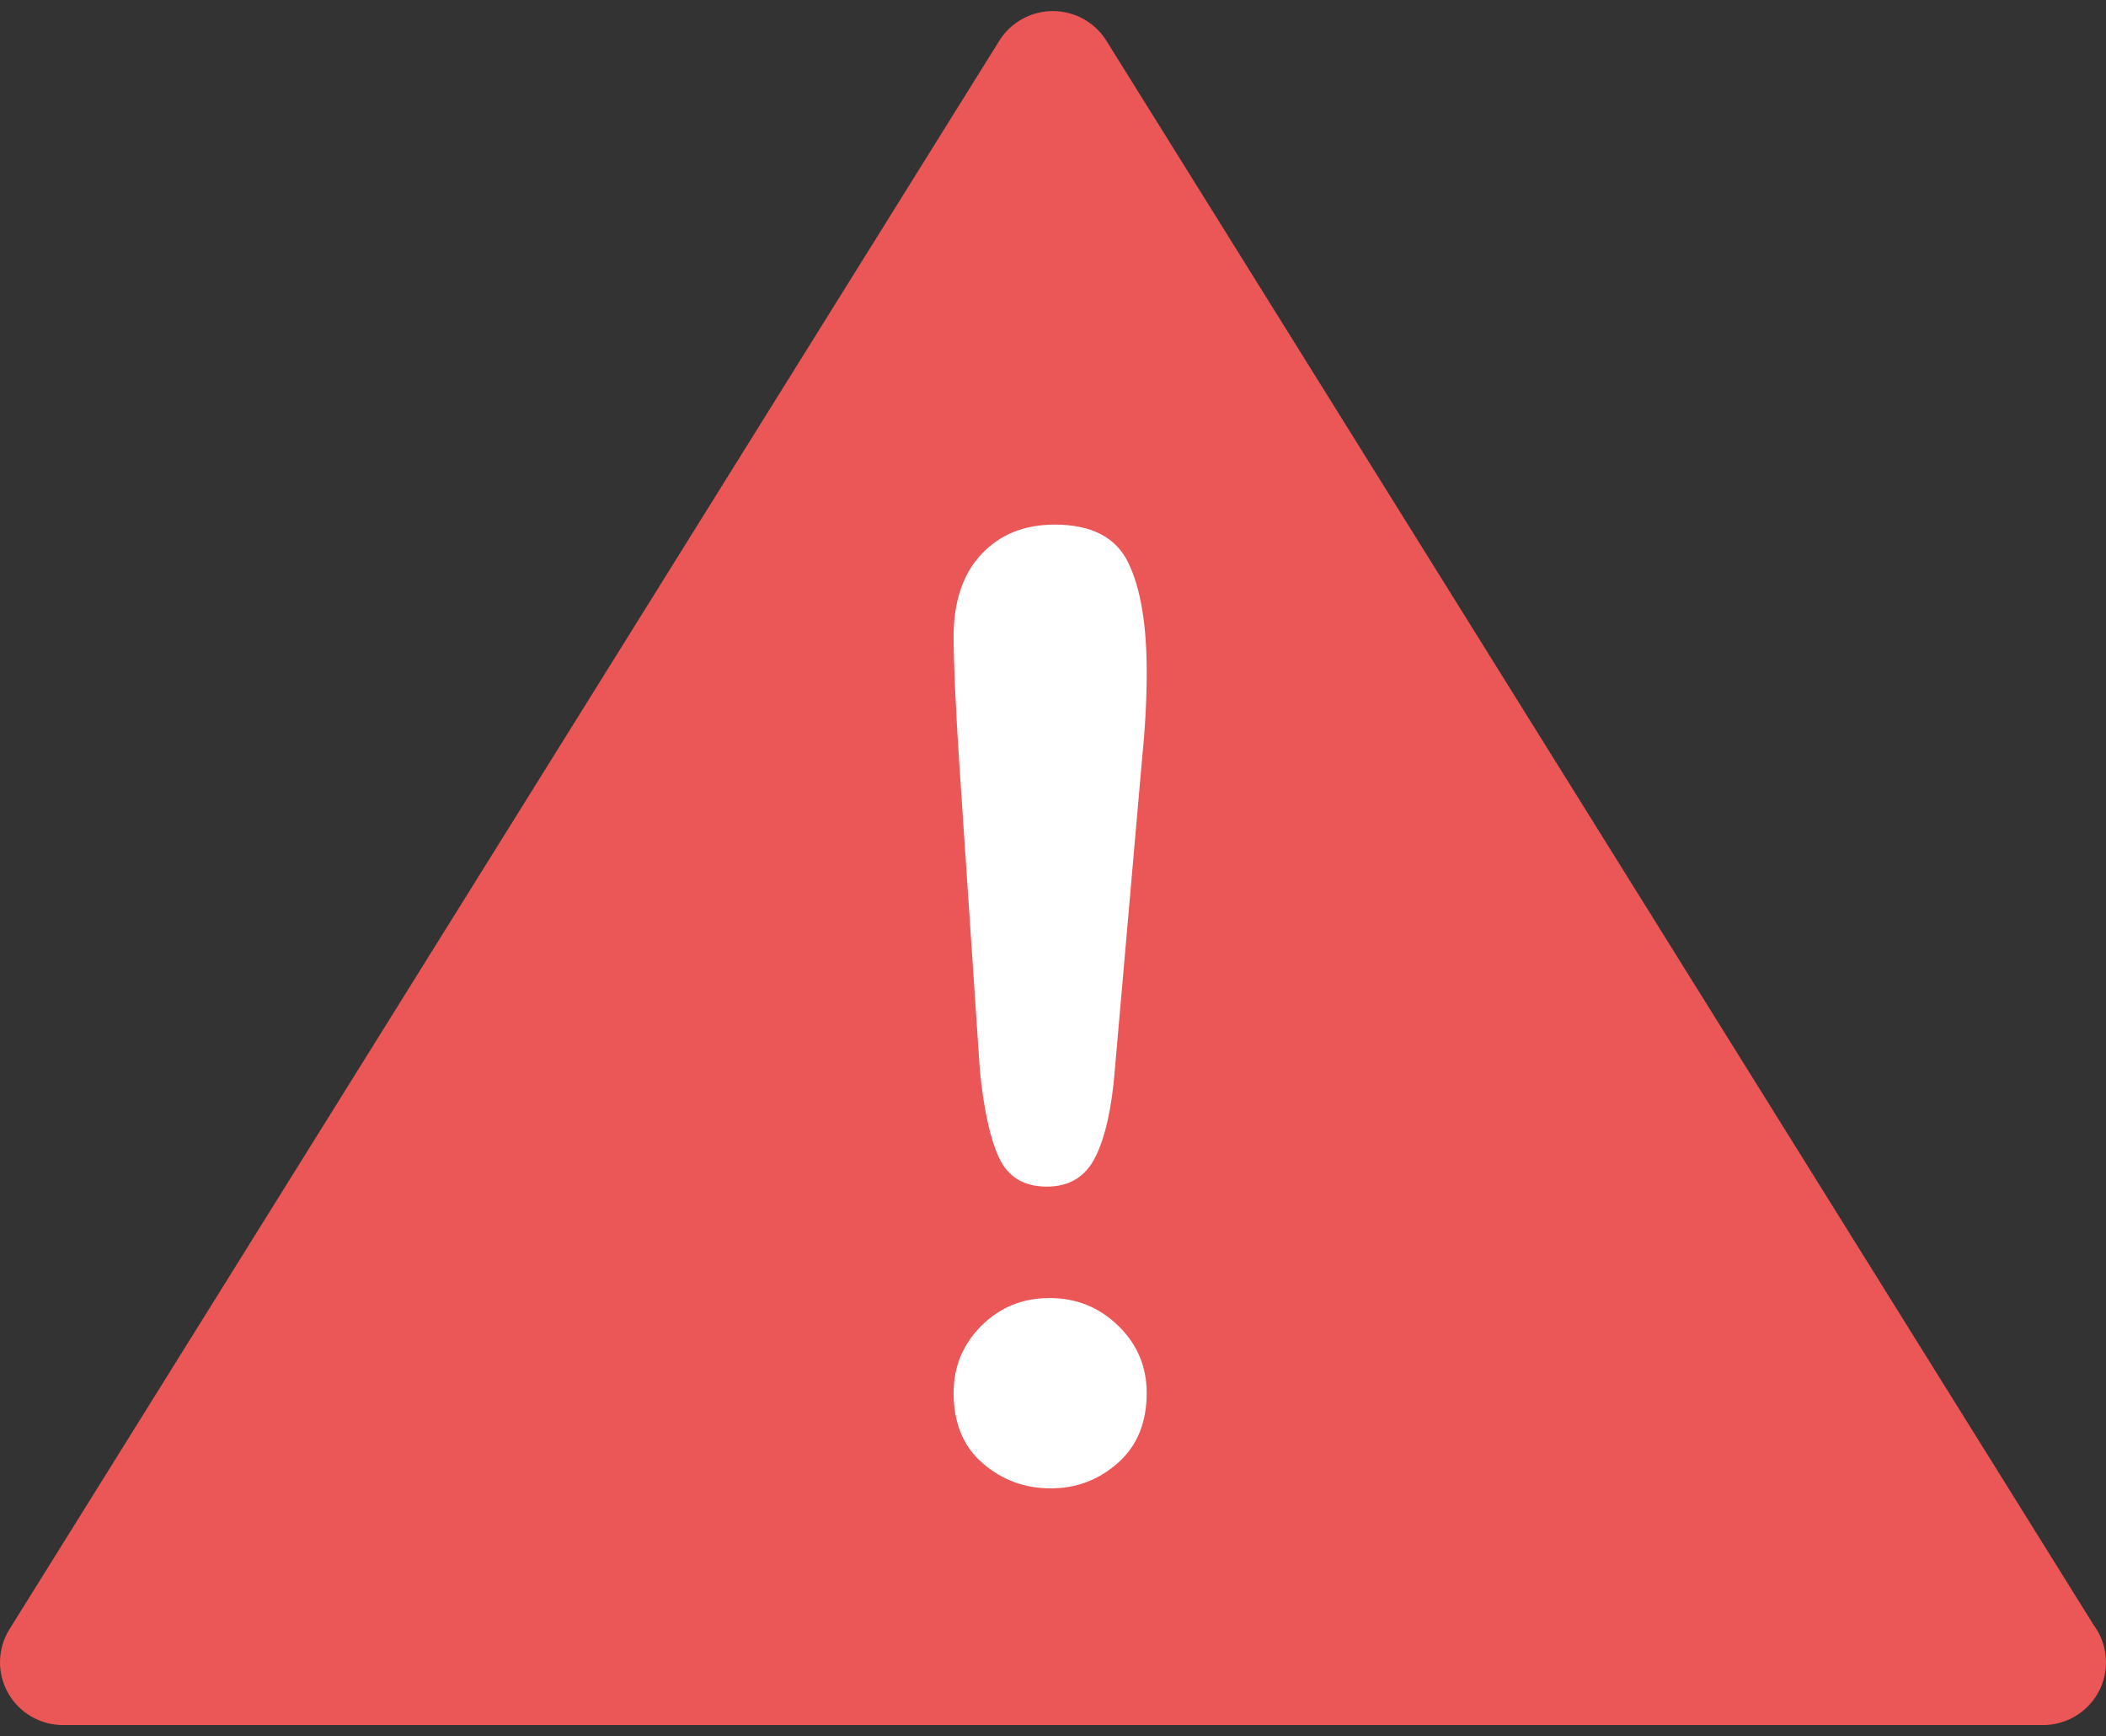 <svg width="114" height="94" viewBox="0 0 114 94" version="1.1" xmlns="http://www.w3.org/2000/svg" xmlns:xlink="http://www.w3.org/1999/xlink">
<rect x="0" y="0" width="114" height="94" fill="#333333" stroke="none"/>
<title>warning</title>
<desc>Created using Figma</desc>
<g id="Canvas" transform="matrix(2 0 0 2 -2070 -90662)">
<g id="warning">
<g id="Group">
<g id="Vector">
<use xlink:href="#path0_fill" transform="translate(1035 45331.3)" fill="#EB5757"/>
</g>
<g id="Vector">
<use xlink:href="#path1_fill" transform="translate(1060.81 45345.2)" fill="#FFFFFF"/>
</g>
</g>
</g>
</g>
<defs>
<path id="path0_fill" d="M 56.663 43.682L 29.946 0.804C 29.635 0.304 29.086 3.99485e-07 28.496 3.99485e-07C 27.905 3.99485e-07 27.357 0.304 27.046 0.804L 0.257 43.8C -0.07 44.324 -0.086 44.983 0.216 45.522C 0.516 46.061 1.088 46.395 1.707 46.395L 55.286 46.395L 55.294 46.395C 56.236 46.395 57 45.634 57 44.696C 56.999 44.316 56.874 43.966 56.663 43.682Z"/>
<path id="path1_fill" d="M 0.709 14.75L 0.155 6.497C 0.051 4.888 8.02341e-07 3.734 8.02341e-07 3.033C 8.02341e-07 2.08 0.251 1.336 0.752 0.802C 1.254 0.266 1.915 3.7951e-07 2.734 3.7951e-07C 3.726 3.7951e-07 4.39 0.342 4.724 1.025C 5.058 1.709 5.226 2.695 5.226 3.98C 5.226 4.738 5.185 5.509 5.105 6.289L 4.361 14.784C 4.28 15.795 4.107 16.57 3.841 17.111C 3.575 17.65 3.136 17.92 2.526 17.92C 1.902 17.92 1.47 17.66 1.228 17.136C 0.986 16.614 0.812 15.818 0.709 14.75ZM 2.63 26.088C 1.926 26.088 1.311 25.862 0.787 25.408C 0.262 24.955 8.02341e-07 24.32 8.02341e-07 23.505C 8.02341e-07 22.792 0.251 22.186 0.752 21.686C 1.254 21.186 1.868 20.936 2.595 20.936C 3.323 20.936 3.941 21.186 4.455 21.686C 4.969 22.185 5.226 22.792 5.226 23.505C 5.226 24.309 4.966 24.94 4.446 25.4C 3.927 25.858 3.322 26.088 2.63 26.088Z"/>
</defs>
</svg>
